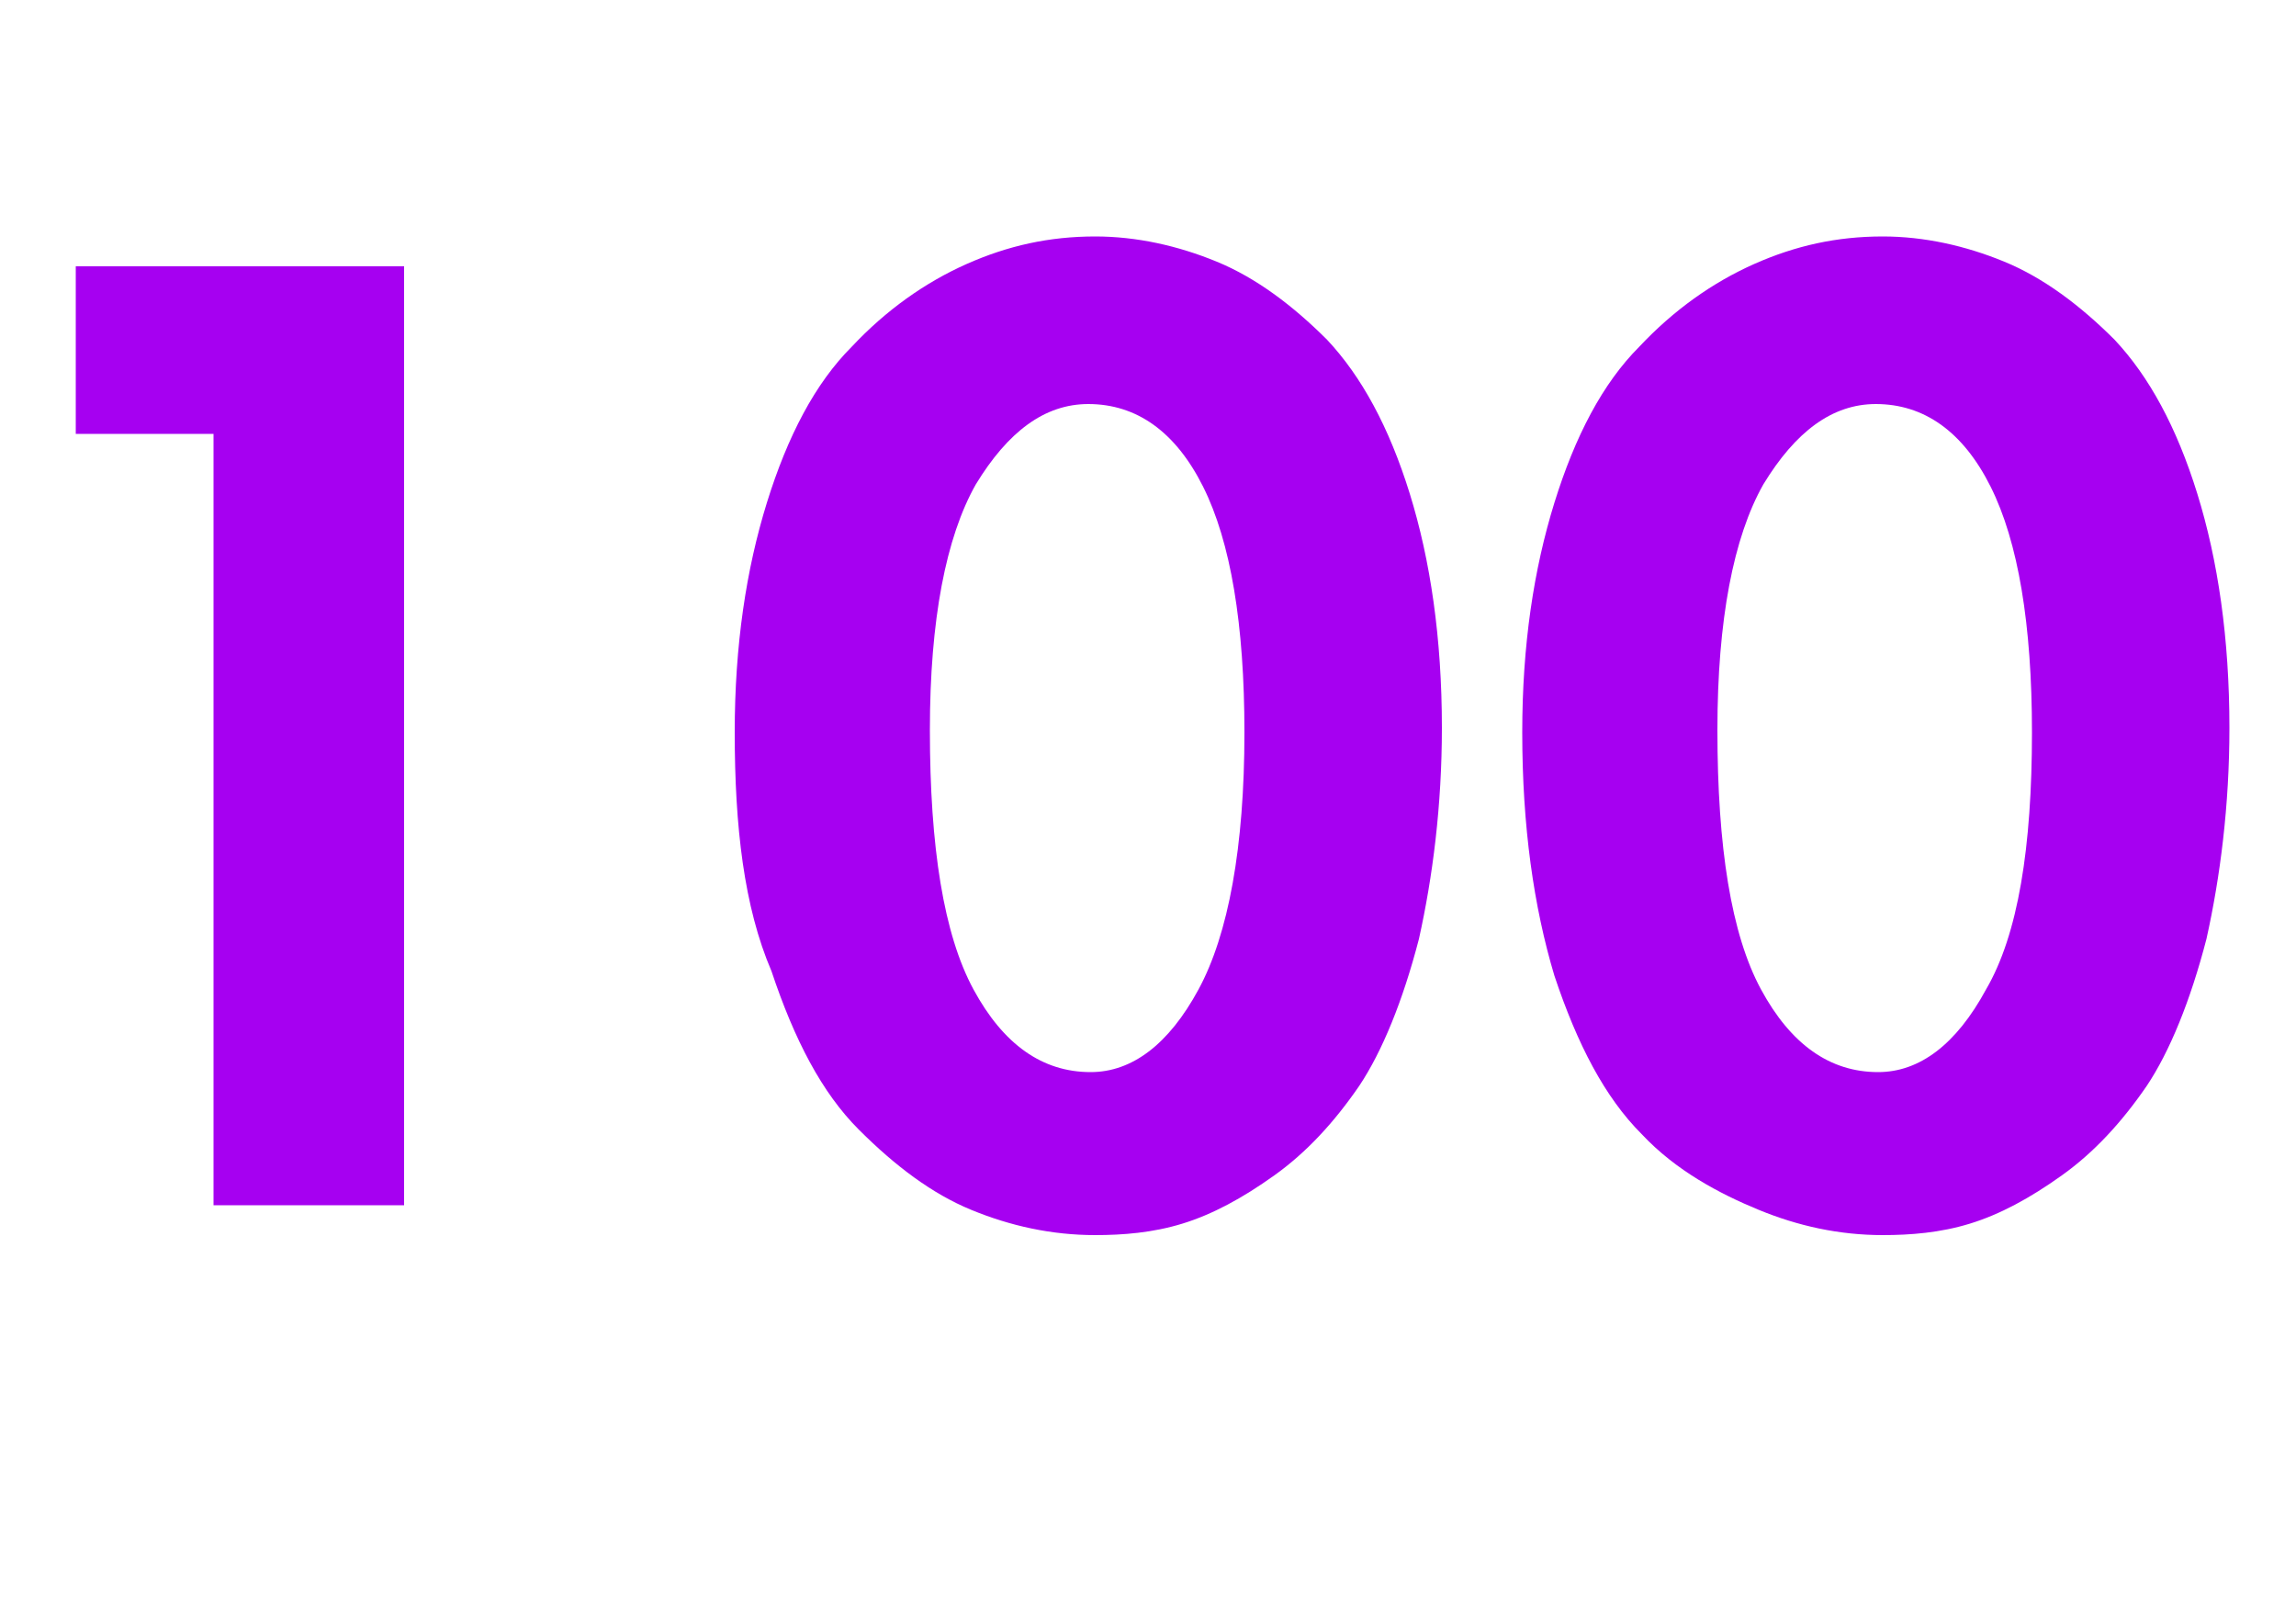 <?xml version="1.0" encoding="UTF-8"?> <!-- Generator: Adobe Illustrator 26.5.0, SVG Export Plug-In . SVG Version: 6.00 Build 0) --> <svg xmlns="http://www.w3.org/2000/svg" xmlns:xlink="http://www.w3.org/1999/xlink" id="Layer_1" x="0px" y="0px" viewBox="0 0 100 70" style="enable-background:new 0 0 100 70;" xml:space="preserve"> <style type="text/css"> .st0{enable-background:new ;} .st1{fill:#A600F1;} </style> <g id="Layer_2_00000134212443819165277520000012723021208523145099_"> </g> <g class="st0"> <path class="st1" d="M9.3,52.5V18.9h-6v-7.3h14.3v40.9H9.3z"></path> <path class="st1" d="M32,31.9c0-3.8,0.5-7.1,1.4-10c0.9-2.9,2.1-5.2,3.7-6.8c1.5-1.6,3.2-2.8,5-3.6c1.8-0.8,3.6-1.2,5.6-1.2 c1.8,0,3.6,0.4,5.3,1.1c1.7,0.7,3.3,1.9,4.8,3.4c1.5,1.6,2.7,3.8,3.6,6.7c0.9,2.9,1.4,6.3,1.4,10.2c0,3.4-0.4,6.5-1,9.2 c-0.7,2.7-1.6,4.9-2.6,6.4c-1.1,1.6-2.3,2.9-3.7,3.9c-1.4,1-2.7,1.7-4,2.1c-1.3,0.4-2.6,0.5-3.8,0.5c-1.9,0-3.7-0.4-5.4-1.1 c-1.7-0.7-3.3-1.9-4.9-3.5c-1.6-1.6-2.8-3.9-3.8-6.9C32.4,39.5,32,36,32,31.9z M54.2,31.9c0-4.7-0.6-8.3-1.8-10.7 c-1.2-2.4-2.9-3.6-5-3.6c-1.9,0-3.5,1.2-4.9,3.5c-1.3,2.3-2,5.9-2,10.7c0,5.1,0.6,8.9,1.9,11.3c1.3,2.4,3,3.6,5.1,3.6 c1.8,0,3.4-1.2,4.7-3.6C53.5,40.7,54.2,36.9,54.2,31.9z"></path> <path class="st1" d="M66.3,31.9c0-3.8,0.5-7.1,1.4-10c0.9-2.9,2.1-5.2,3.7-6.8c1.5-1.6,3.2-2.8,5-3.6c1.8-0.8,3.6-1.2,5.6-1.2 c1.8,0,3.6,0.4,5.3,1.1c1.7,0.7,3.3,1.9,4.8,3.4c1.5,1.6,2.7,3.8,3.6,6.7c0.9,2.9,1.4,6.3,1.4,10.2c0,3.4-0.4,6.5-1,9.2 c-0.7,2.7-1.6,4.9-2.6,6.4c-1.1,1.6-2.3,2.9-3.7,3.9c-1.4,1-2.7,1.7-4,2.1c-1.3,0.4-2.6,0.5-3.8,0.5c-1.9,0-3.7-0.4-5.4-1.1 S73,51,71.5,49.4c-1.6-1.6-2.8-3.9-3.8-6.9C66.8,39.5,66.3,36,66.3,31.9z M88.5,31.9c0-4.7-0.6-8.3-1.8-10.7 c-1.2-2.4-2.9-3.6-5-3.6c-1.9,0-3.5,1.2-4.9,3.5c-1.3,2.3-2,5.9-2,10.7c0,5.1,0.6,8.9,1.9,11.3c1.3,2.4,3,3.6,5.1,3.6 c1.8,0,3.4-1.2,4.7-3.6C87.9,40.7,88.5,36.9,88.5,31.9z"></path> </g> </svg> 